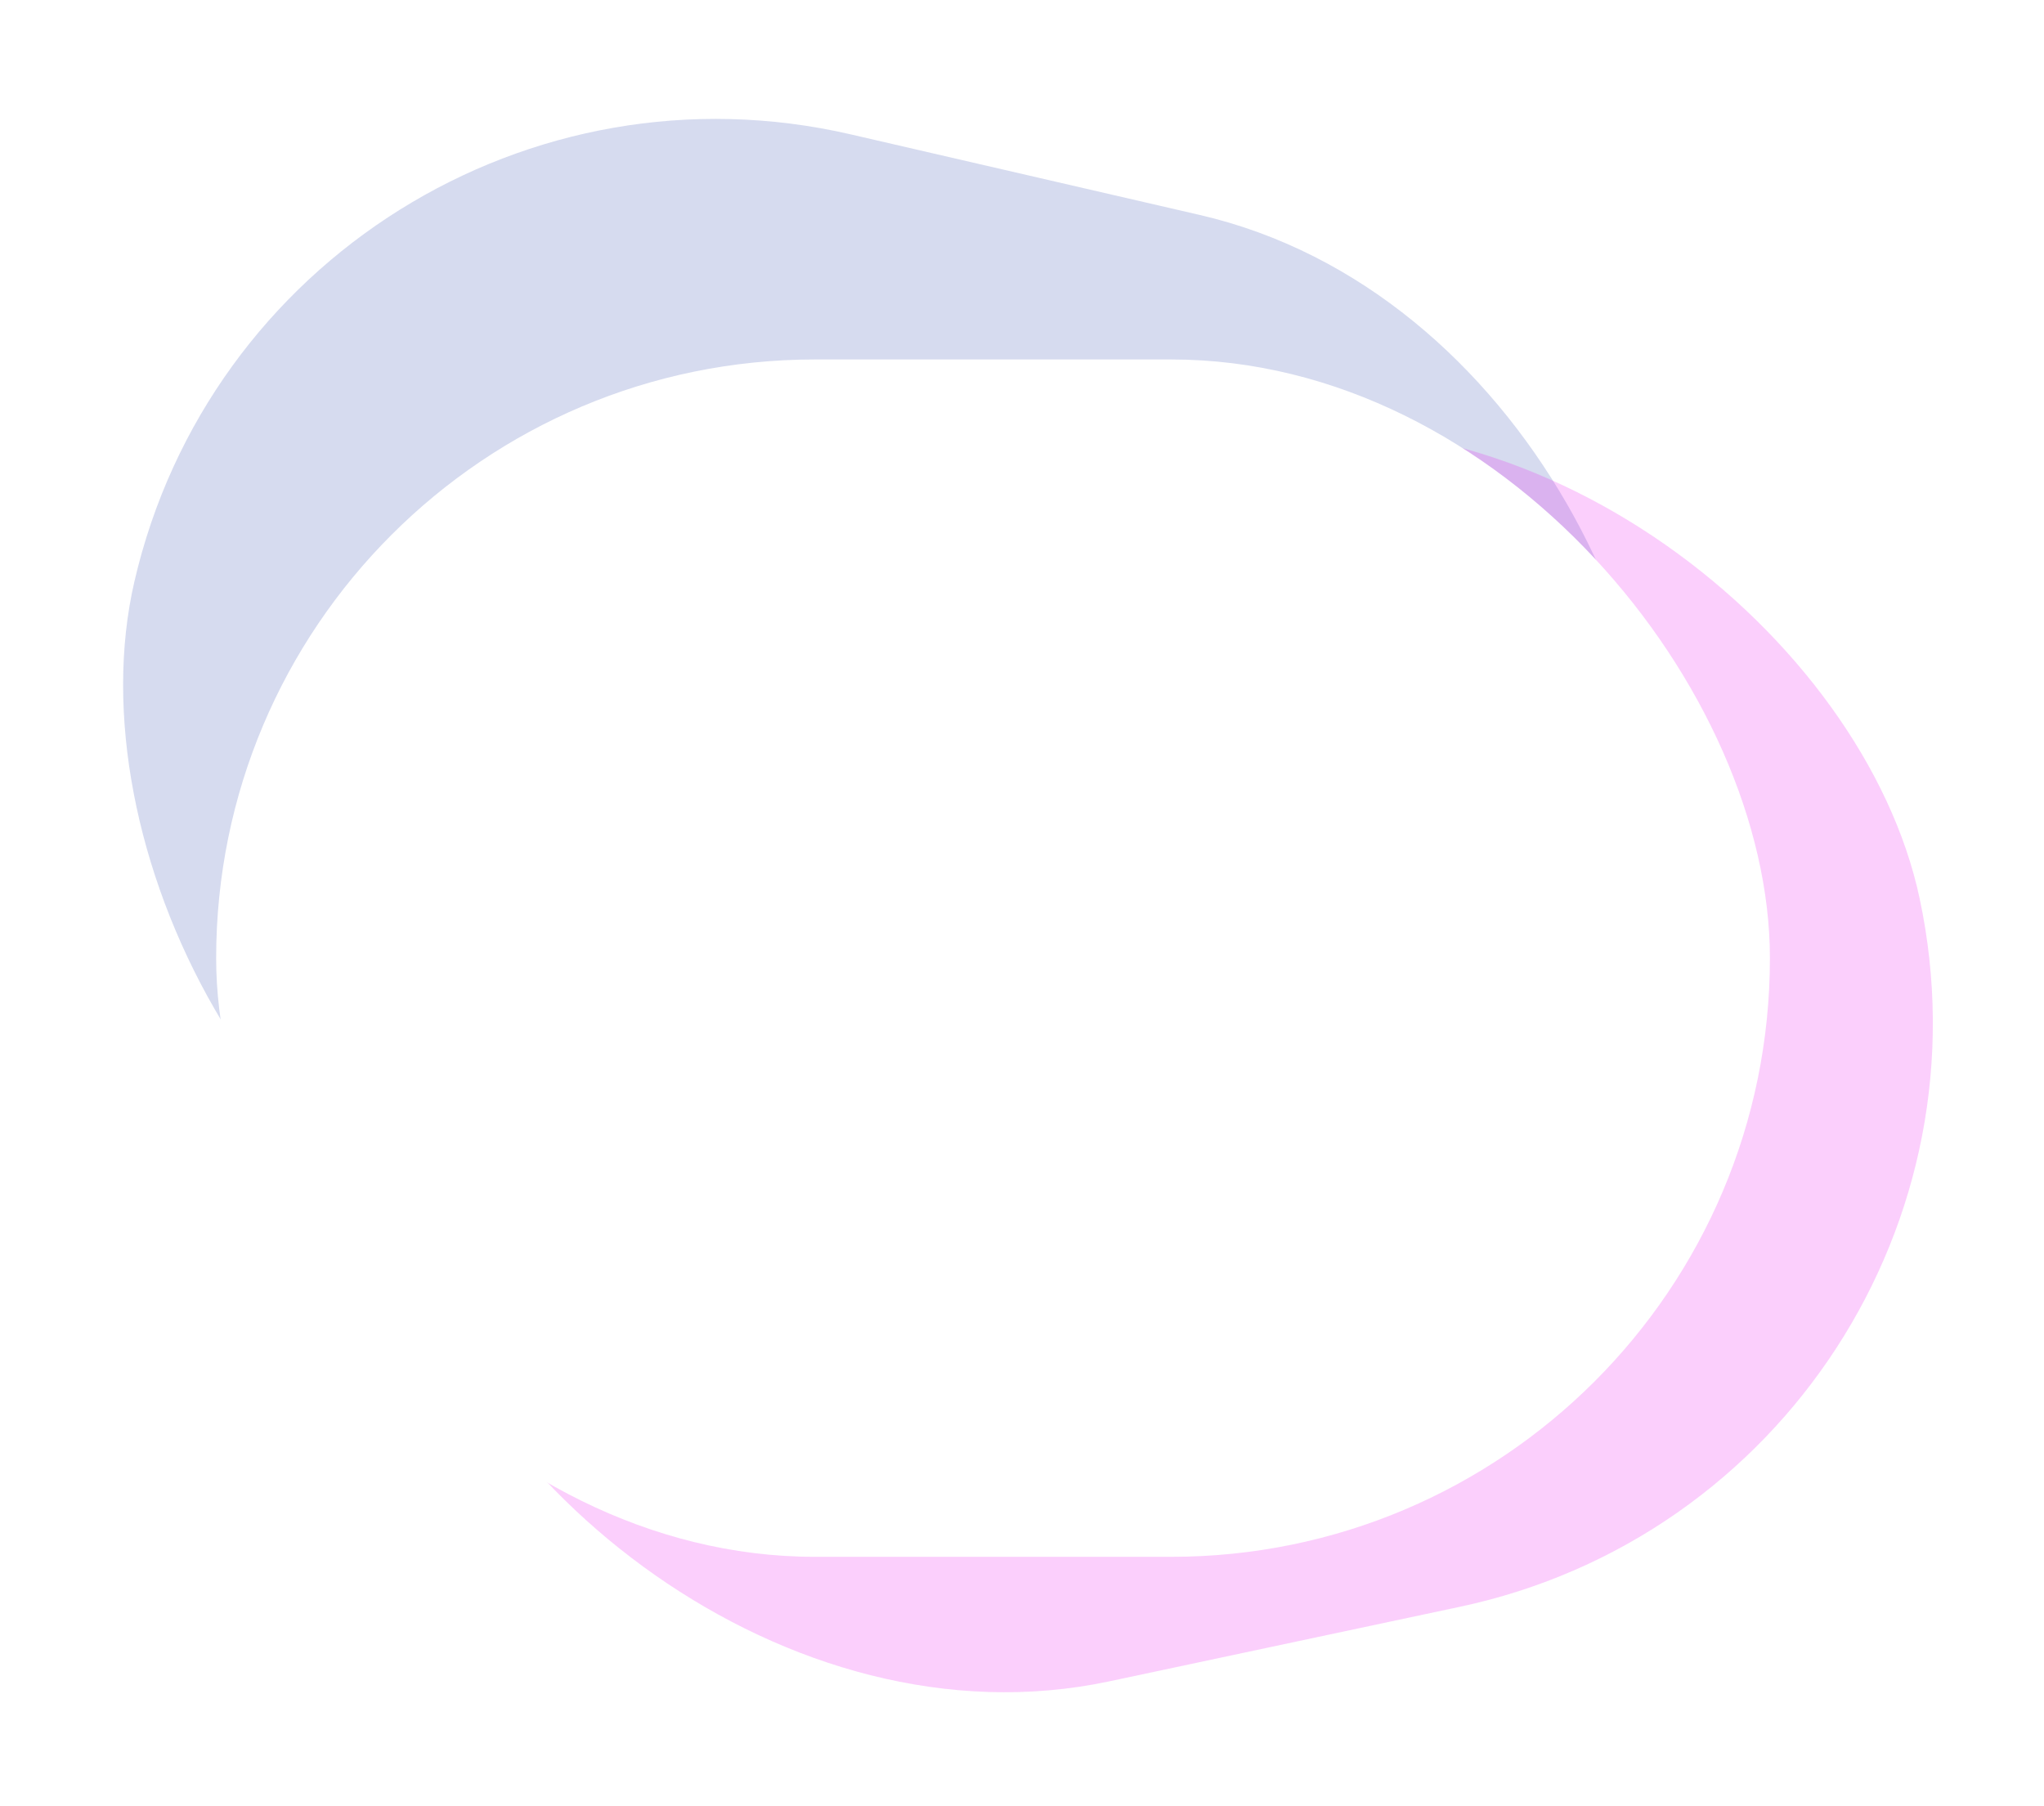 <?xml version="1.0" encoding="utf-8"?>
<svg xmlns="http://www.w3.org/2000/svg" xmlns:xlink="http://www.w3.org/1999/xlink" width="149.693" height="132.248" viewBox="0 0 149.693 132.248">
  <defs>
    <filter id="Rectangle_155" x="0.83" y="11.333" width="143.79" height="117.692" filterUnits="userSpaceOnUse">
      <feOffset dy="3" input="SourceAlpha"/>
      <feGaussianBlur stdDeviation="5" result="blur"/>
      <feFlood flood-opacity="0.161"/>
      <feComposite operator="in" in2="blur"/>
      <feComposite in="SourceGraphic"/>
    </filter>
  </defs>
  <g id="Groupe_1328" data-name="Groupe 1328" transform="translate(-205 -1262.883)">
    <rect id="Rectangle_154" data-name="Rectangle 154" width="113.71" height="87.469" rx="43.735" transform="translate(224.676 1262.883) rotate(13)" fill="#2e4aaf" opacity="0.199"/>
    <rect id="Rectangle_156" data-name="Rectangle 156" width="113.71" height="87.469" rx="43.734" transform="matrix(0.978, -0.208, 0.208, 0.978, 225.282, 1309.573)" fill="#e80cef" opacity="0.199"/>
    <g transform="matrix(1, 0, 0, 1, 205, 1262.88)" filter="url(#Rectangle_155)">
      <rect id="Rectangle_155-2" data-name="Rectangle 155" width="113.79" height="87.692" rx="43.846" transform="translate(15.83 23.33)" fill="#fff"/>
    </g>
  </g>
</svg>
